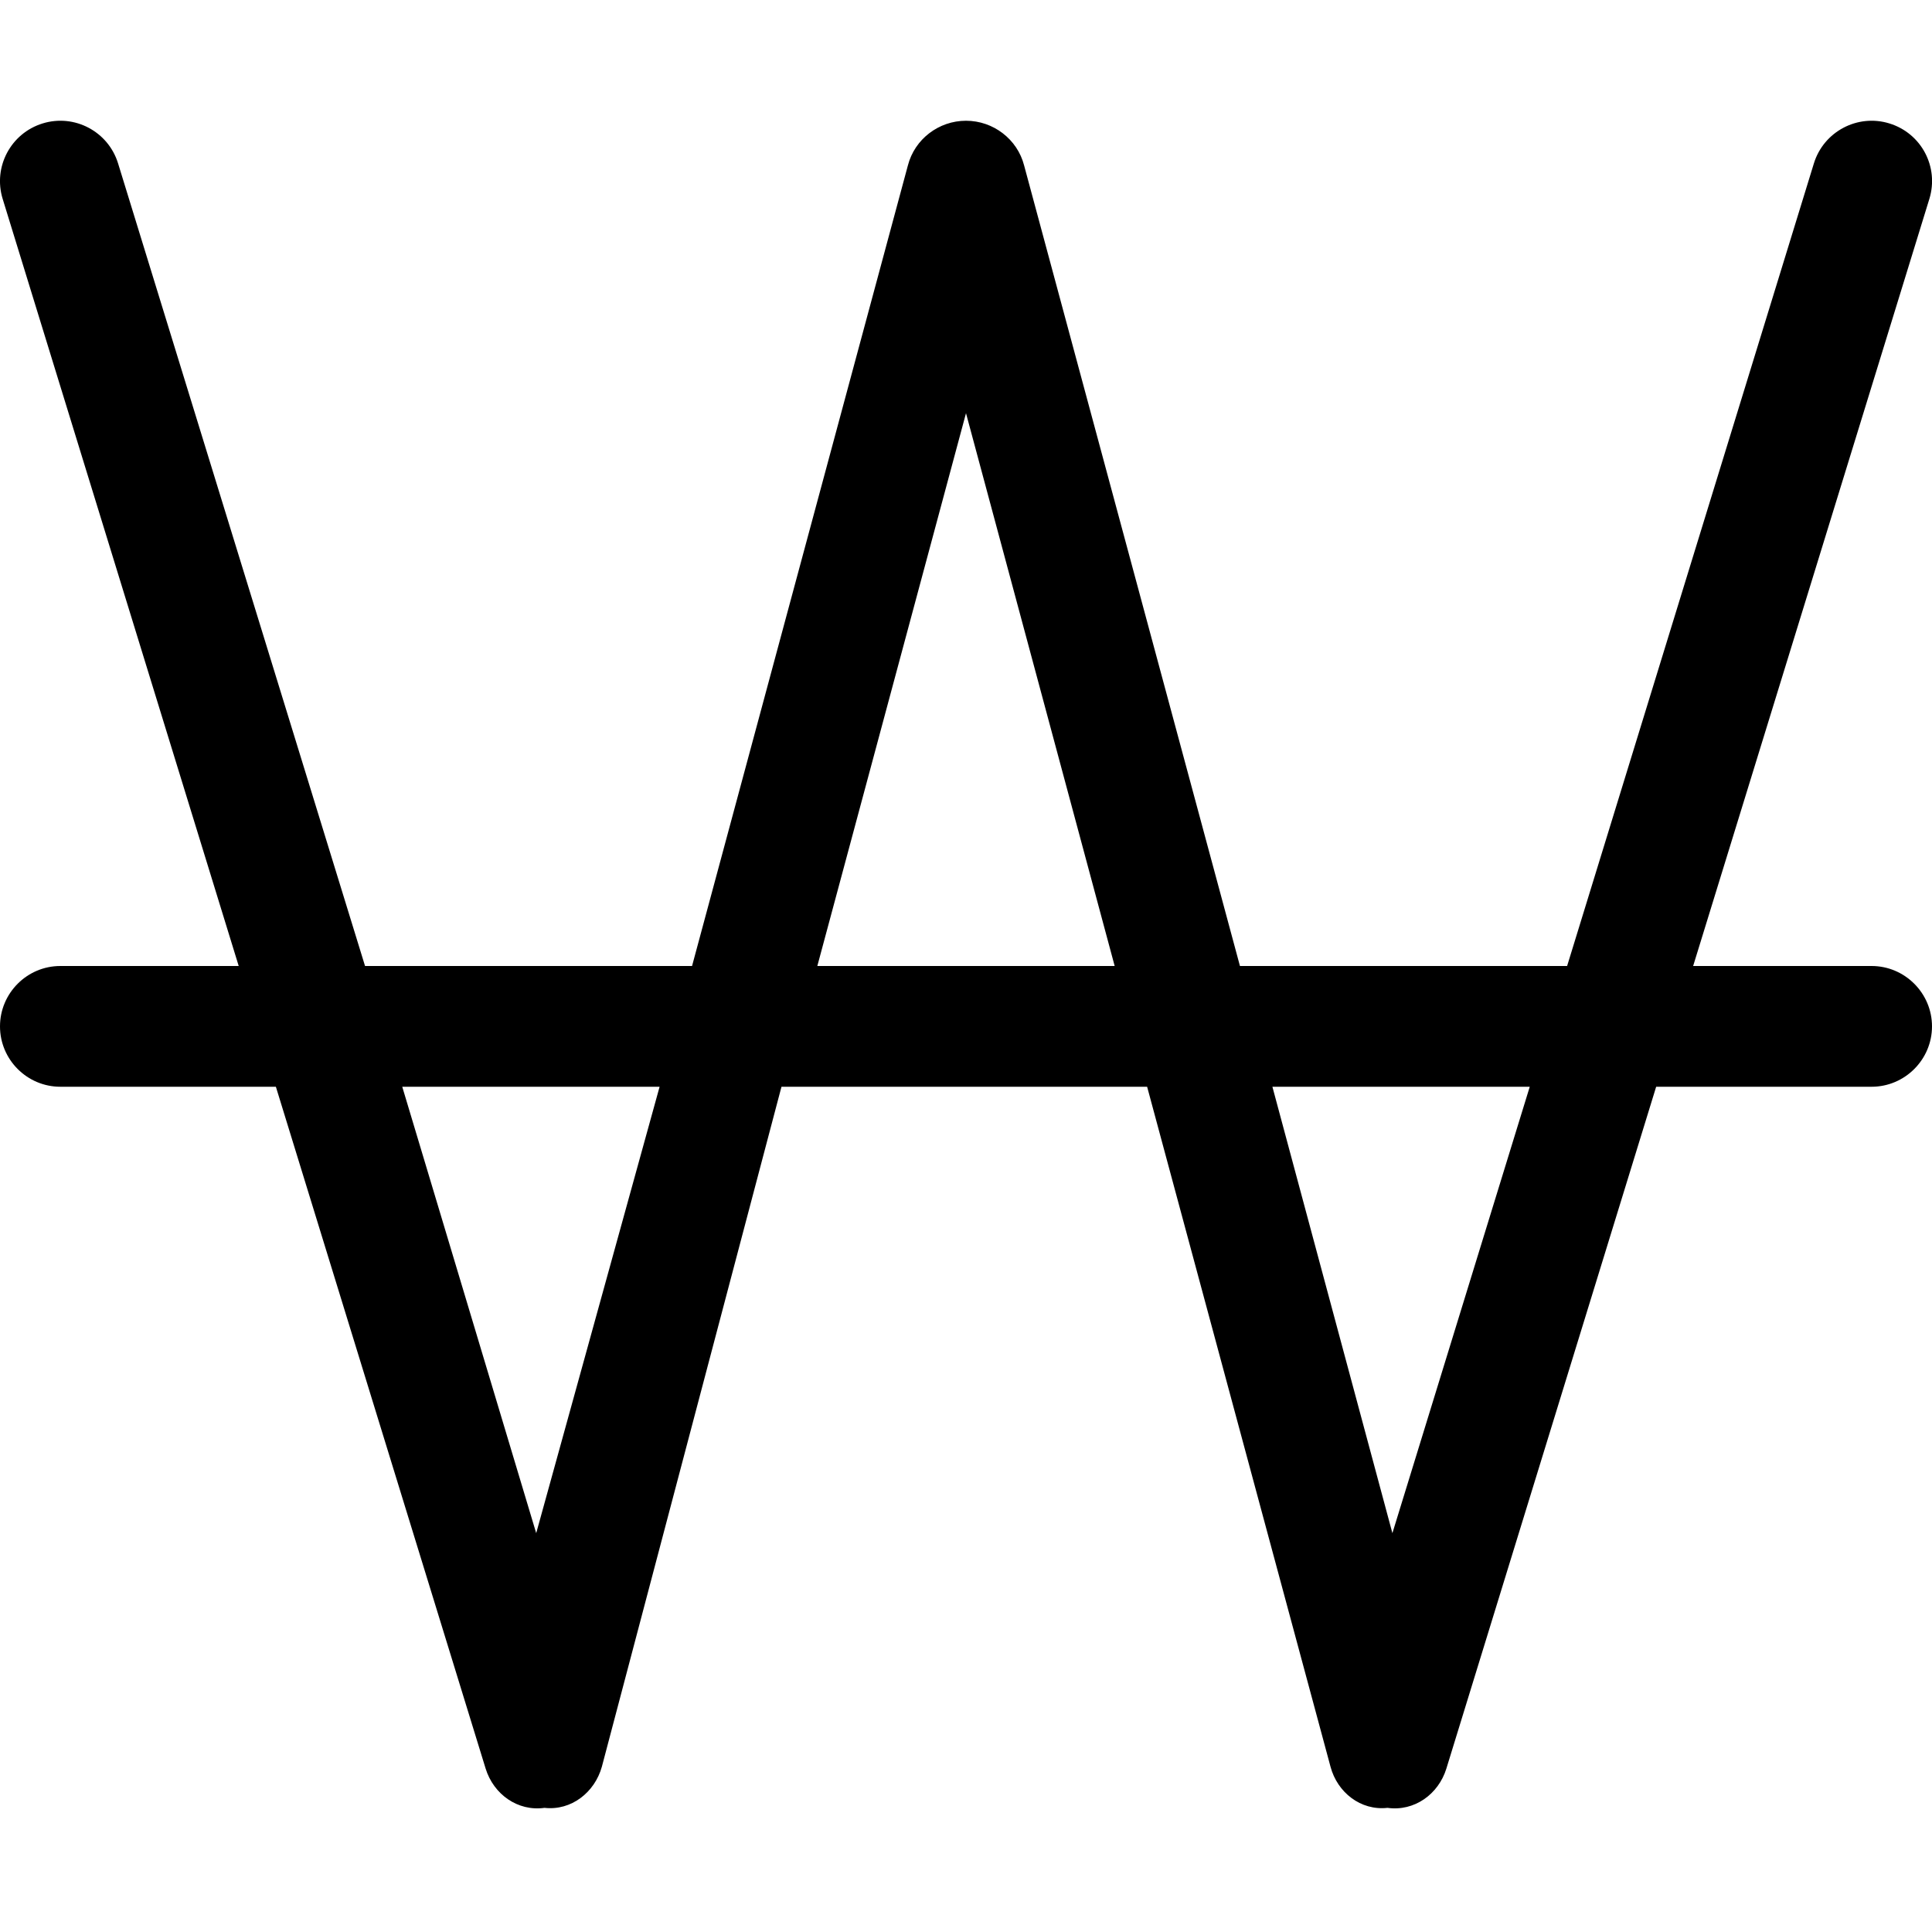<svg xmlns="http://www.w3.org/2000/svg" viewBox="0 0 512 512"><!--! Font Awesome Pro 6.3.0 by @fontawesome - https://fontawesome.com License - https://fontawesome.com/license (Commercial License) Copyright 2023 Fonticons, Inc. --><path d="M96.74 256H183.4L240.6 43.84C242.4 36.85 248.8 32 256 32C263.2 32 269.6 36.86 271.4 43.84L328.6 256H415.3L480.7 43.3C483.3 34.85 492.3 30.11 500.7 32.71C509.2 35.31 513.9 44.26 511.3 52.71L448.7 256H496C504.8 256 512 263.2 512 272C512 280.8 504.8 288 496 288H438.9L383.3 468.7C381.2 475.5 374.8 480.1 367.7 479.1C360.6 479.9 354.4 475 352.6 468.2L304 288H207.1L159.5 468.2C157.6 475 151.4 479.9 144.3 479.1C137.2 480.1 130.8 475.5 128.7 468.7L73.11 288H16C7.164 288 0 280.8 0 272C0 263.2 7.164 256 16 256H63.26L.708 52.71C-1.891 44.26 2.849 35.31 11.3 32.71C19.74 30.11 28.69 34.85 31.29 43.3L96.74 256zM106.6 288L142.1 406.3L174.8 288H106.6zM216.6 256H295.4L256 109.5L216.6 256zM337.2 288L369 406.3L405.4 288H337.2z"/></svg>